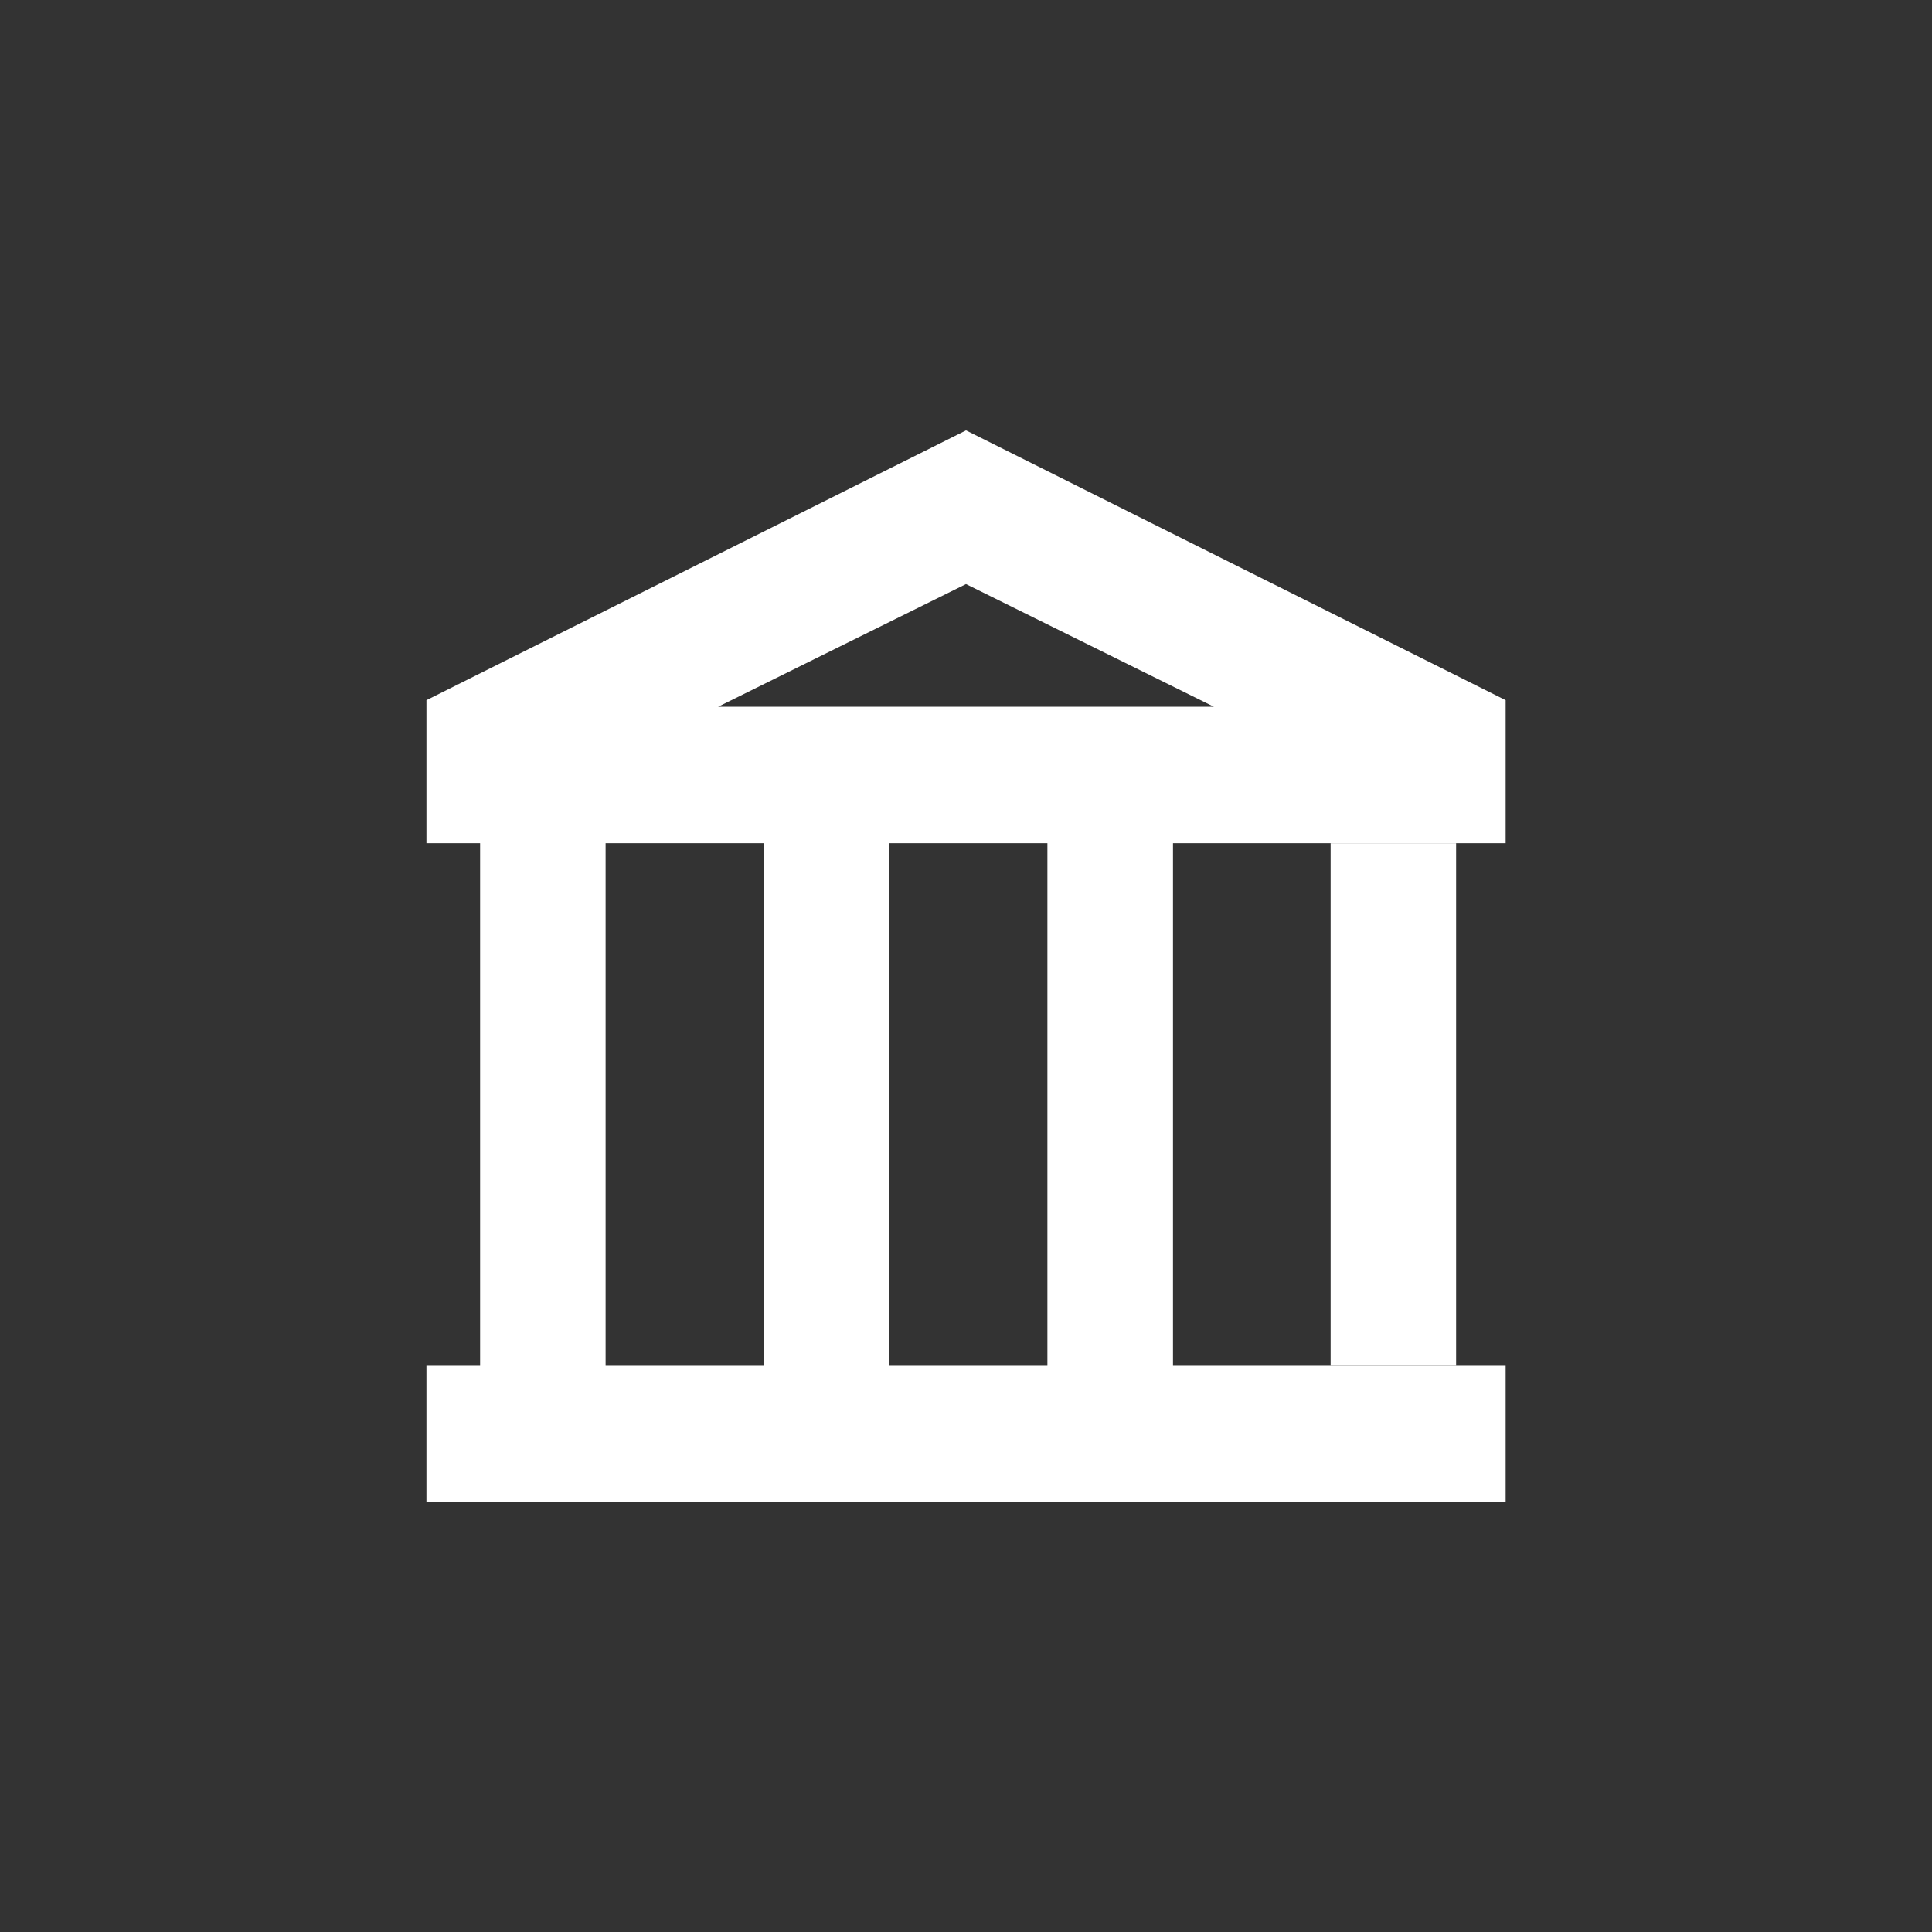 <?xml version="1.0" encoding="UTF-8"?> <svg xmlns="http://www.w3.org/2000/svg" width="22" height="22" viewBox="0 0 22 22" fill="none"><rect x="0" y="0" width="22" height="22" fill="#333333" stroke="none"/><path d="M5.467 15.545V9.602H6.896V15.545H5.467ZM8.7 15.545V9.602H10.121V15.545H8.7ZM4.856 17.099V15.545H17.145V17.099H4.856ZM11.927 15.545V9.602H13.357V15.545H11.927ZM4.856 9.602V7.973L11 4.901L17.145 7.973V9.602H4.856ZM8.177 8.048H13.823L11 6.651L8.177 8.048Z" fill="white"></path><path d="M15.152 15.545V9.602H16.581V15.545H15.152Z" fill="white"></path></svg> 